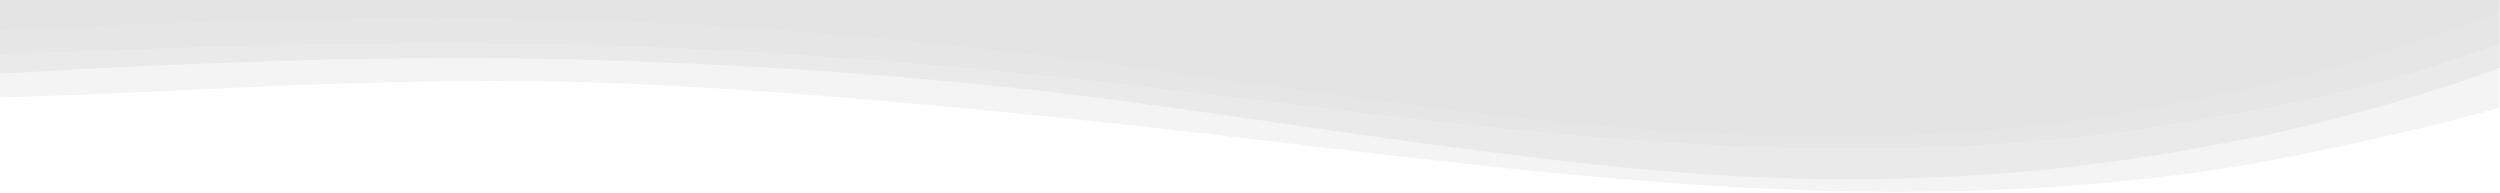 <svg width="1440" height="111" viewBox="0 0 1440 111" fill="none" xmlns="http://www.w3.org/2000/svg">
<path fill-rule="evenodd" clip-rule="evenodd" d="M0 17.203L51.629 15.116C103.257 12.73 206.515 8.556 309.772 10.643C413.029 12.73 516.286 21.378 619.544 34.199C722.801 47.318 826.058 64.314 929.316 72.961C1032.57 81.608 1135.83 81.608 1239.09 62.227C1342.34 42.846 1387.87 26.381 1439.5 7V-1.5H1423C1391 -1.5 1342.34 -1.5 1239.09 -1.5C1135.83 -1.5 1032.26 -2 929 -2C825.743 -2 722.801 -2 619.544 -2C516.286 -2 413.757 -1.5 310.5 -1.5C207.243 -1.5 102.629 -1.5 51 -1.5H0V17.203Z" fill="#E5E5E5"/>
<path fill-rule="evenodd" clip-rule="evenodd" d="M0 31.19L52.292 29.341C104.583 27.228 209.167 23.529 313.75 25.378C418.334 27.228 522.917 34.889 627.5 46.249C732.084 57.873 836.667 72.931 941.251 80.593C1045.83 88.254 1150.42 88.254 1255 71.082C1359.58 53.91 1387.21 42.672 1439.5 25.5V12.5V-1C1388 -1 1357.58 -1.5 1253 -1.5C1148.42 -1.5 1045.83 -1.5 941.251 -1.5C836.667 -1.5 732.084 -1 627.5 -1C522.917 -1 418.334 -2 313.75 -2C209.167 -2 102.292 -2.5 50 -2.5H0V31.19Z" fill="#E5E5E5" fill-opacity="0.8"/>
<path fill-rule="evenodd" clip-rule="evenodd" d="M0 42.5L53.242 39.5C106.484 36.95 211.516 31.769 318 34C424.484 36.231 532.42 43.435 638.904 57.141C745.389 71.166 851.873 89.335 958.357 98.579C1064.84 107.823 1171.32 103.719 1277.81 83C1341 72.5 1417 48 1440 39V18V-1.5C1427.24 -1.5 1384.29 -1.5 1277.81 -1.5C1171.32 -1.5 1062.98 -2 956.5 -2C850.016 -2 741.484 -1 635 -1C528.516 -1 422.484 -1.5 316 -1.5C209.516 -1.5 106.484 -1.5 53.242 -1.5H0V42.5Z" fill="#E5E5E5" fill-opacity="0.6"/>
<path fill-rule="evenodd" clip-rule="evenodd" d="M0 56.168L53.618 54.318C107.237 52.203 214.473 45.15 321.71 47C411.5 48.549 536.183 59.868 643.42 71.233C750.657 82.861 857.894 97.926 965.13 105.59C1072.37 113.255 1179.6 113.255 1286.84 96.076C1338 87.88 1417 69 1439.5 62V46V-2C1385.88 -2 1350.8 -2 1313 -2C1205.76 -2 1072.37 -2 965.13 -2C857.894 -2 748.237 -2 641 -2C533.763 -2 428.947 -3 321.71 -3C214.473 -3 107.237 -2.5 53.618 -2.5H0V56.168Z" fill="#E5E5E5" fill-opacity="0.4"/>
</svg>
